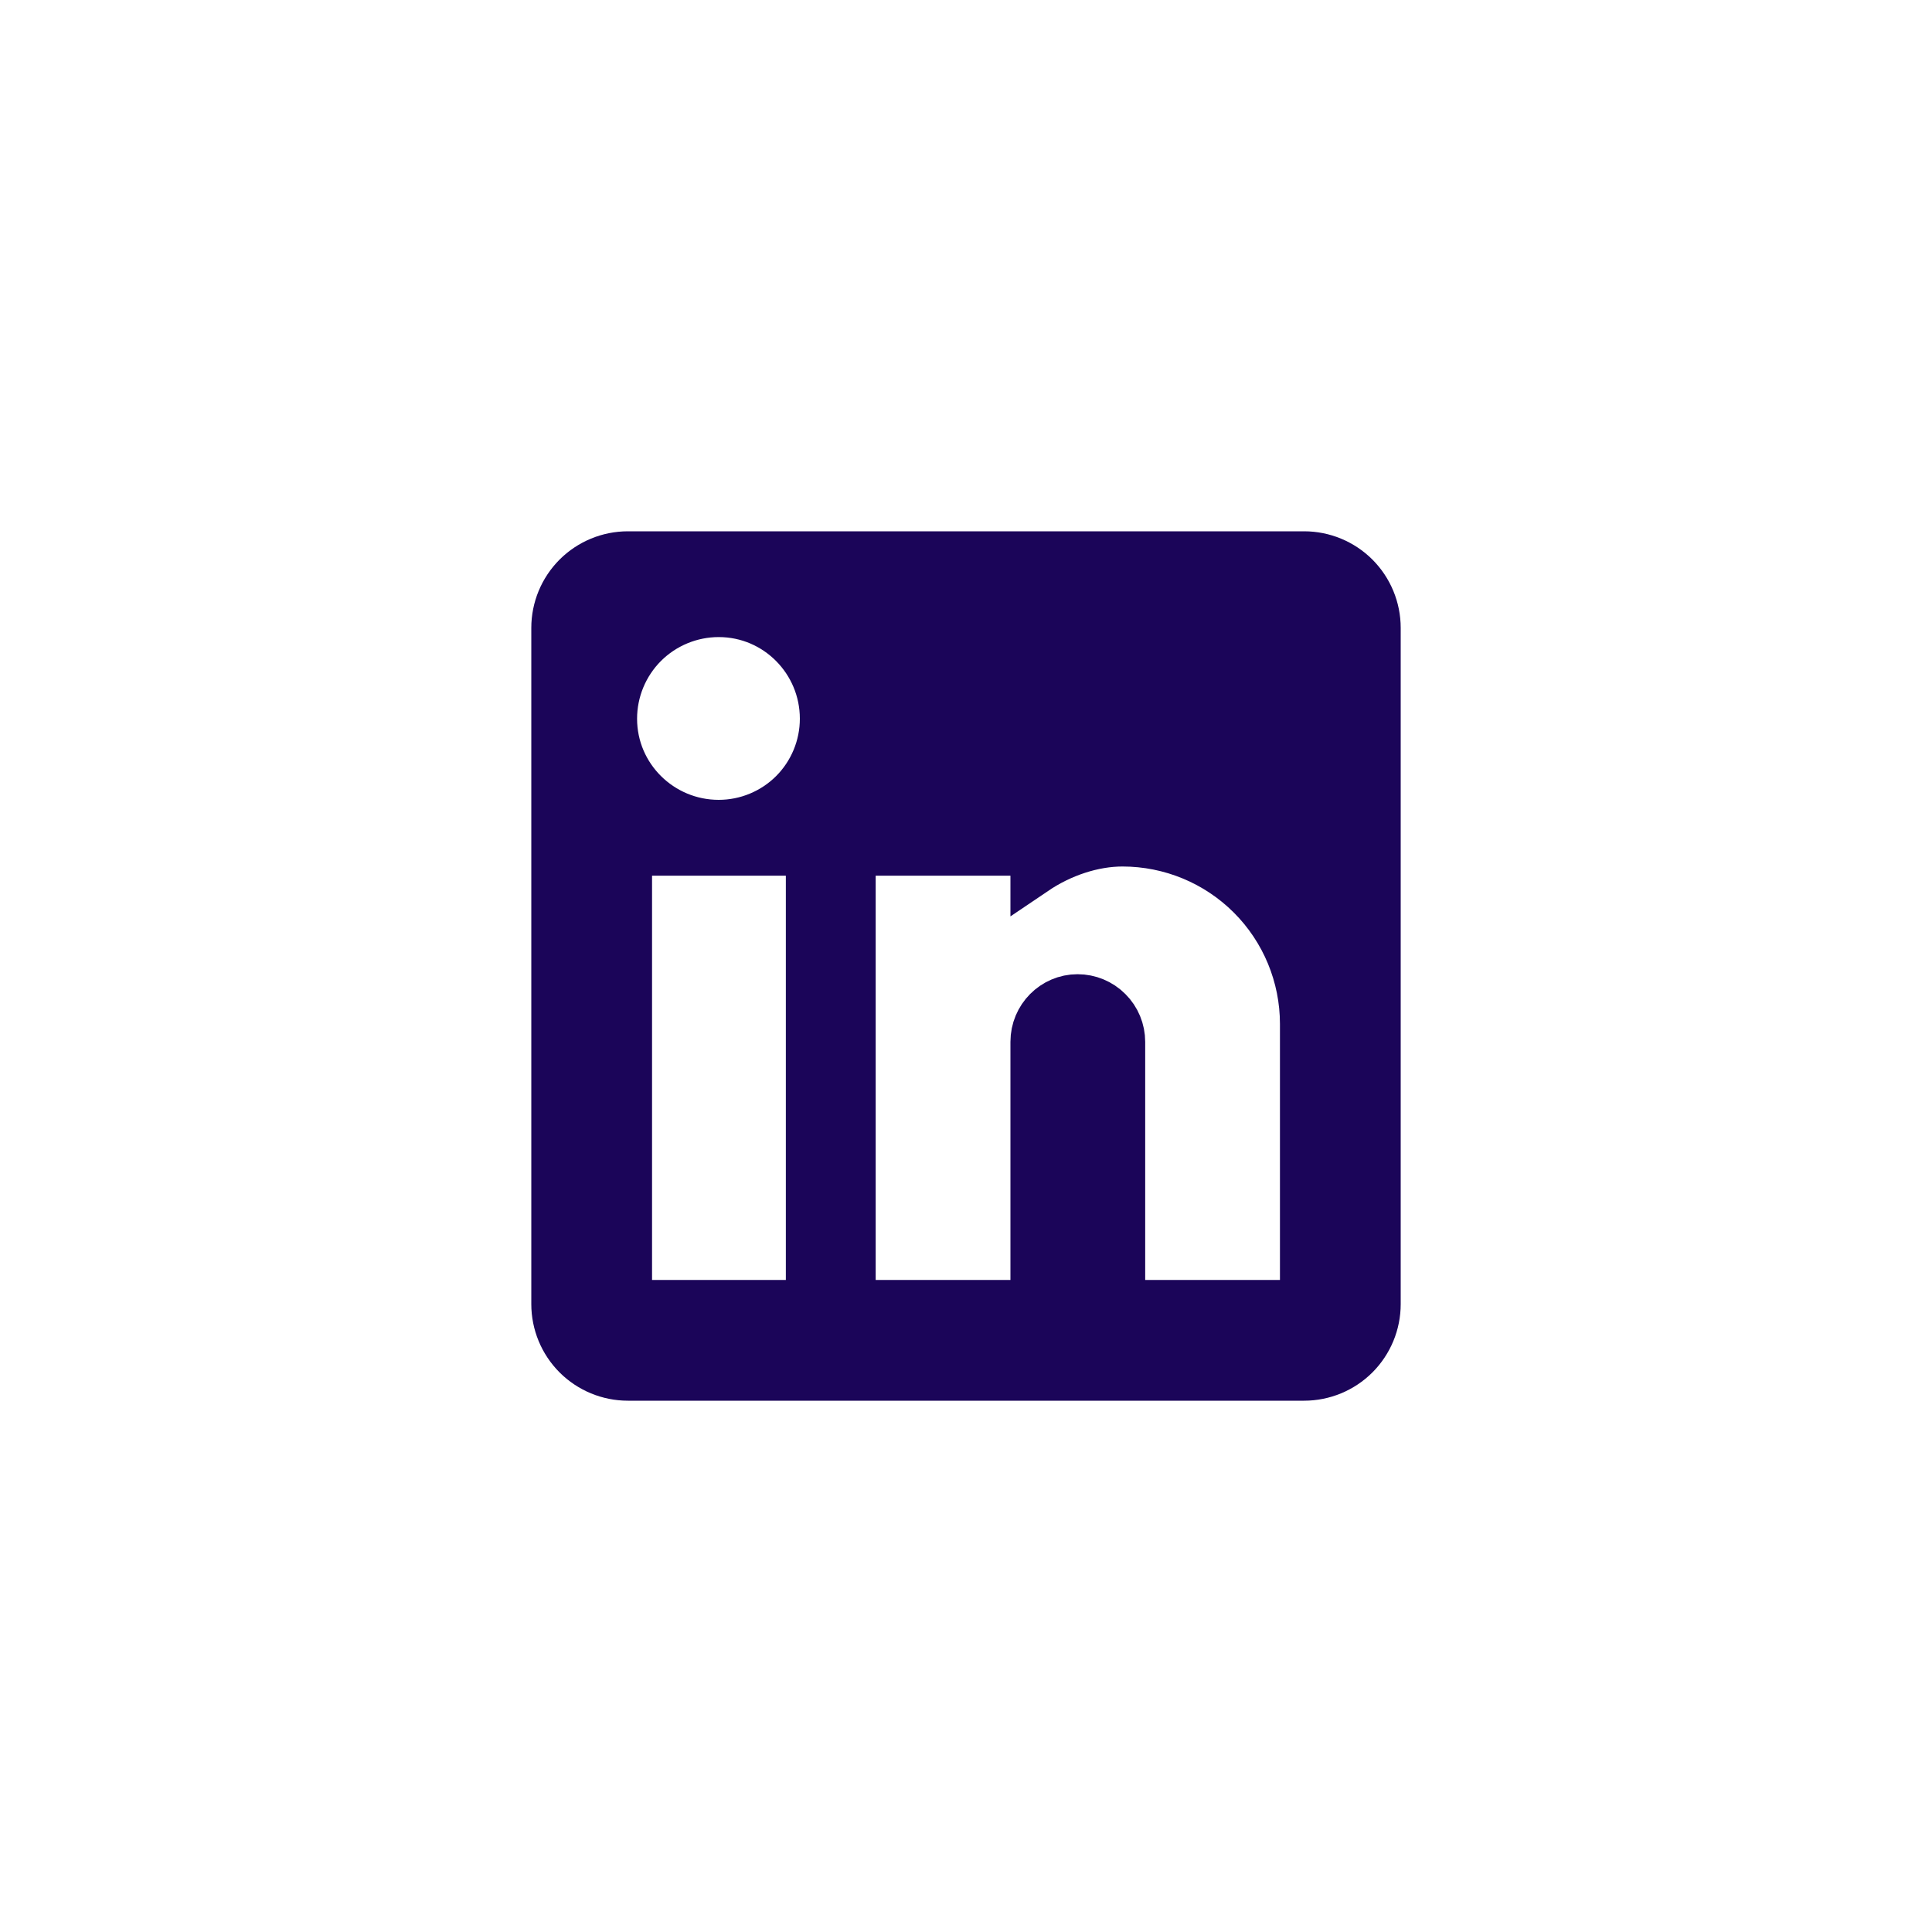 <svg width="40" height="40" viewBox="0 0 40 40" fill="none" xmlns="http://www.w3.org/2000/svg">
<path d="M26.5 27H27V26.5V21.2C27 20.203 26.604 19.246 25.899 18.541C25.194 17.836 24.237 17.44 23.24 17.44C22.631 17.44 21.973 17.657 21.42 18.031V17.63H20.92H18.13H17.63V18.13V26.5V27H18.13H20.92H21.42V26.5V21.57C21.42 21.072 21.821 20.67 22.31 20.67C22.549 20.67 22.778 20.765 22.946 20.934C23.115 21.102 23.21 21.331 23.21 21.57V26.5V27H23.71H26.5ZM16.27 27H16.77V26.5V18.13V17.63H16.27H13.5H13V18.13V26.5V27H13.5H16.27ZM27 11.5C27.398 11.5 27.779 11.658 28.061 11.939C28.342 12.221 28.5 12.602 28.5 13V27C28.5 27.398 28.342 27.779 28.061 28.061C27.779 28.342 27.398 28.5 27 28.5H13C12.602 28.5 12.221 28.342 11.939 28.061C11.658 27.779 11.5 27.398 11.5 27V13C11.5 12.602 11.658 12.221 11.939 11.939C12.221 11.658 12.602 11.5 13 11.5H27ZM14.88 17.06C15.458 17.06 16.013 16.83 16.422 16.422C16.83 16.013 17.06 15.458 17.06 14.88C17.06 13.678 16.09 12.69 14.88 12.69C14.299 12.69 13.742 12.921 13.331 13.331C12.921 13.742 12.69 14.299 12.69 14.88C12.69 16.09 13.678 17.06 14.88 17.06Z" fill="#1B0559" stroke="#1B0559"/>
</svg>
